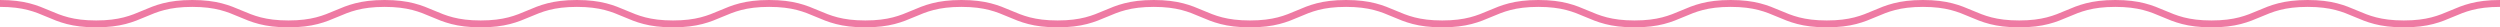 <svg xmlns="http://www.w3.org/2000/svg" viewBox="0 0 726 7.94"><defs><style>.cls-1{fill:none;stroke:#ee7aa3;stroke-miterlimit:10;stroke-width:2px;}</style></defs><title>rosa bnaa</title><g id="Lager_2" data-name="Lager 2"><g id="Lager_1-2" data-name="Lager 1"><path class="cls-1" d="M0,1C14,1,14,6.94,27.92,6.94S41.88,1,55.84,1s14,5.94,27.92,5.94S97.72,1,111.68,1s14,5.94,27.92,5.94S153.56,1,167.52,1s14,5.94,27.92,5.94S209.4,1,223.36,1s14,5.94,27.92,5.94S265.24,1,279.2,1s14,5.94,27.93,5.94S321.09,1,335.05,1,349,6.94,363,6.94,376.93,1,390.89,1s14,5.94,27.93,5.94S432.78,1,446.74,1s14,5.94,27.93,5.94S488.63,1,502.58,1s14,5.94,27.93,5.94S544.47,1,558.43,1s14,5.94,27.93,5.94S600.32,1,614.28,1s14,5.94,27.93,5.94S656.17,1,670.14,1s14,5.94,27.93,5.94S712,1,726,1"></path></g></g></svg>